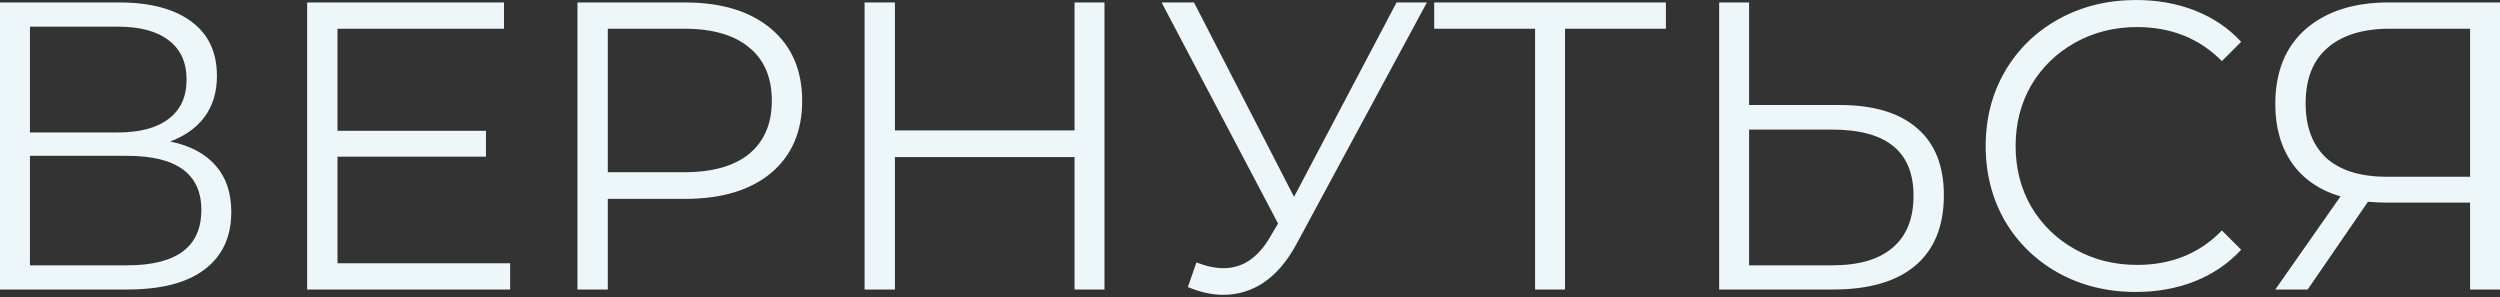 <?xml version="1.0" encoding="UTF-8"?> <svg xmlns="http://www.w3.org/2000/svg" width="976" height="116" viewBox="0 0 976 116" fill="none"><rect x="0" y="0" width="976" height="116" fill="#333333" stroke="none"/> <path d="M66.438 55.232C74.229 56.833 80.153 59.981 84.208 64.677C88.264 69.266 90.292 75.296 90.292 82.767C90.292 92.479 86.823 99.95 79.886 105.18C73.055 110.409 62.97 113.024 49.629 113.024H0.001V0.961H46.587C58.541 0.961 67.879 3.416 74.603 8.326C81.327 13.235 84.689 20.332 84.689 29.617C84.689 35.914 83.088 41.251 79.886 45.627C76.684 49.896 72.202 53.097 66.438 55.232ZM11.688 51.71H45.947C54.592 51.71 61.209 49.949 65.798 46.427C70.494 42.905 72.842 37.782 72.842 31.058C72.842 24.335 70.494 19.212 65.798 15.69C61.209 12.168 54.592 10.407 45.947 10.407H11.688V51.71ZM49.629 103.579C68.946 103.579 78.605 96.375 78.605 81.967C78.605 67.879 68.946 60.835 49.629 60.835H11.688V103.579H49.629ZM199.156 102.779V113.024H119.912V0.961H196.755V11.207H131.759V51.069H189.711V61.155H131.759V102.779H199.156ZM267.383 0.961C281.685 0.961 292.891 4.377 301.002 11.207C309.113 18.038 313.169 27.43 313.169 39.383C313.169 51.336 309.113 60.728 301.002 67.559C292.891 74.283 281.685 77.644 267.383 77.644H237.287V113.024H225.44V0.961H267.383ZM267.063 67.239C278.163 67.239 286.648 64.837 292.517 60.035C298.387 55.125 301.322 48.241 301.322 39.383C301.322 30.311 298.387 23.374 292.517 18.571C286.648 13.662 278.163 11.207 267.063 11.207H237.287V67.239H267.063ZM431.186 0.961V113.024H419.5V61.315H349.381V113.024H337.534V0.961H349.381V50.91H419.5V0.961H431.186ZM557.063 0.961L506.155 95.254C502.526 101.978 498.257 106.994 493.348 110.303C488.545 113.505 483.262 115.105 477.499 115.105C473.23 115.105 468.64 114.092 463.731 112.064L467.093 102.458C470.935 103.953 474.457 104.7 477.659 104.7C485.023 104.7 491.053 100.697 495.749 92.693L498.951 87.25L453.485 0.961H466.132L505.194 76.844L545.217 0.961H557.063ZM650.364 11.207H610.982V113.024H599.296V11.207H559.914V0.961H650.364V11.207ZM718.065 40.984C731.299 40.984 741.384 43.972 748.322 49.949C755.366 55.926 758.888 64.677 758.888 76.204C758.888 88.264 755.152 97.442 747.681 103.739C740.317 109.929 729.645 113.024 715.663 113.024H671.158V0.961H682.845V40.984H718.065ZM715.343 103.579C725.696 103.579 733.54 101.284 738.876 96.695C744.319 92.106 747.041 85.329 747.041 76.364C747.041 59.181 736.475 50.589 715.343 50.589H682.845V103.579H715.343ZM833.803 113.985C822.704 113.985 812.671 111.53 803.706 106.621C794.848 101.711 787.858 94.934 782.735 86.289C777.719 77.538 775.21 67.772 775.21 56.993C775.21 46.214 777.719 36.501 782.735 27.857C787.858 19.105 794.901 12.274 803.867 7.365C812.832 2.456 822.864 0.001 833.963 0.001C842.288 0.001 849.972 1.388 857.016 4.163C864.06 6.938 870.037 10.994 874.946 16.33L867.422 23.854C858.671 14.996 847.624 10.567 834.284 10.567C825.425 10.567 817.367 12.595 810.11 16.65C802.853 20.706 797.143 26.256 792.98 33.3C788.925 40.343 786.897 48.241 786.897 56.993C786.897 65.744 788.925 73.642 792.98 80.686C797.143 87.73 802.853 93.28 810.11 97.335C817.367 101.391 825.425 103.419 834.284 103.419C847.731 103.419 858.777 98.936 867.422 89.971L874.946 97.496C870.037 102.832 864.007 106.941 856.856 109.822C849.812 112.597 842.128 113.985 833.803 113.985ZM976.002 0.961V113.024H964.315V79.085H930.856C929.362 79.085 927.228 78.978 924.453 78.765L900.92 113.024H888.273L913.727 76.684C905.509 74.229 899.212 69.907 894.836 63.717C890.46 57.42 888.273 49.736 888.273 40.664C888.273 28.07 892.221 18.305 900.119 11.367C908.124 4.43 918.903 0.961 932.457 0.961H976.002ZM900.119 40.343C900.119 49.522 902.787 56.619 908.124 61.636C913.567 66.545 921.464 69 931.817 69H964.315V11.207H932.938C922.478 11.207 914.367 13.715 908.604 18.731C902.947 23.641 900.119 30.845 900.119 40.343Z" fill="#EDF6F9"></path> </svg> 
